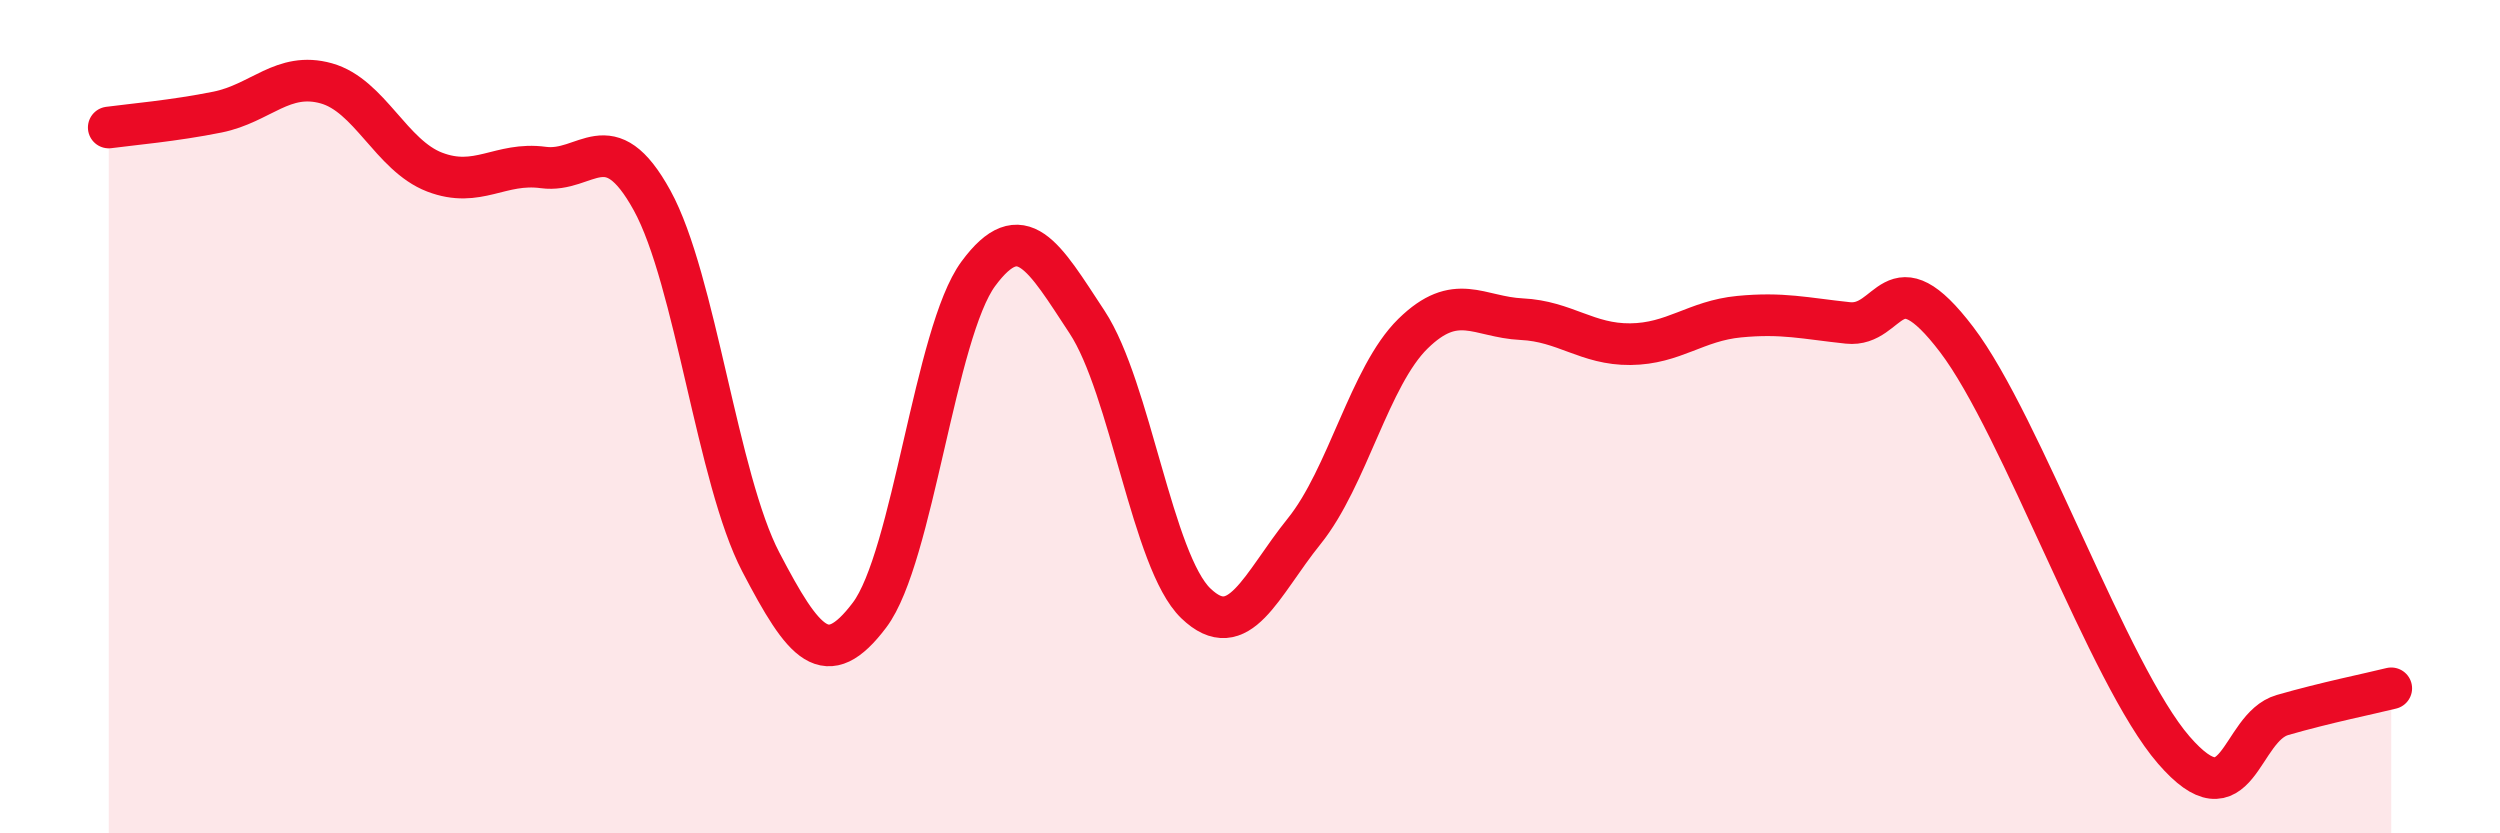 
    <svg width="60" height="20" viewBox="0 0 60 20" xmlns="http://www.w3.org/2000/svg">
      <path
        d="M 2.61,3.06 C 3.13,2.99 4.18,2.9 5.22,2.69 C 6.26,2.48 6.79,1.71 7.83,2 C 8.87,2.29 9.39,3.73 10.43,4.13 C 11.47,4.53 12,3.88 13.04,4.02 C 14.08,4.16 14.61,2.92 15.65,4.81 C 16.69,6.7 17.22,11.5 18.26,13.49 C 19.3,15.48 19.83,16.14 20.87,14.76 C 21.91,13.38 22.44,7.98 23.48,6.57 C 24.52,5.16 25.05,6.15 26.09,7.73 C 27.13,9.31 27.66,13.48 28.7,14.48 C 29.74,15.48 30.26,14.04 31.3,12.75 C 32.34,11.46 32.87,9.03 33.91,8.01 C 34.95,6.99 35.48,7.61 36.52,7.66 C 37.56,7.71 38.09,8.27 39.13,8.26 C 40.17,8.25 40.7,7.7 41.74,7.6 C 42.78,7.5 43.31,7.64 44.35,7.75 C 45.39,7.86 45.4,6.1 46.96,8.15 C 48.52,10.2 50.61,16.2 52.17,18 C 53.73,19.8 53.74,17.46 54.78,17.16 C 55.82,16.86 56.87,16.65 57.39,16.52L57.39 20L2.61 20Z"
        fill="#EB0A25"
        opacity="0.1"
        stroke-linecap="round"
        stroke-linejoin="round"
      />
      <path
        d="M 2.61,3.06 C 3.13,2.99 4.18,2.9 5.22,2.69 C 6.26,2.48 6.79,1.71 7.83,2 C 8.87,2.29 9.39,3.73 10.43,4.13 C 11.47,4.53 12,3.88 13.04,4.02 C 14.08,4.16 14.61,2.92 15.65,4.81 C 16.69,6.7 17.22,11.5 18.26,13.49 C 19.3,15.48 19.83,16.14 20.87,14.76 C 21.91,13.38 22.44,7.98 23.48,6.57 C 24.52,5.16 25.05,6.15 26.09,7.73 C 27.13,9.31 27.66,13.48 28.7,14.48 C 29.74,15.48 30.26,14.04 31.3,12.75 C 32.34,11.46 32.87,9.03 33.91,8.01 C 34.95,6.99 35.48,7.61 36.52,7.66 C 37.56,7.71 38.09,8.27 39.13,8.26 C 40.17,8.25 40.7,7.7 41.74,7.6 C 42.78,7.5 43.31,7.64 44.35,7.75 C 45.39,7.86 45.4,6.1 46.96,8.15 C 48.52,10.2 50.61,16.2 52.17,18 C 53.73,19.8 53.74,17.46 54.78,17.16 C 55.82,16.86 56.87,16.65 57.39,16.52"
        stroke="#EB0A25"
        stroke-width="1"
        fill="none"
        stroke-linecap="round"
        stroke-linejoin="round"
      />
    </svg>
  